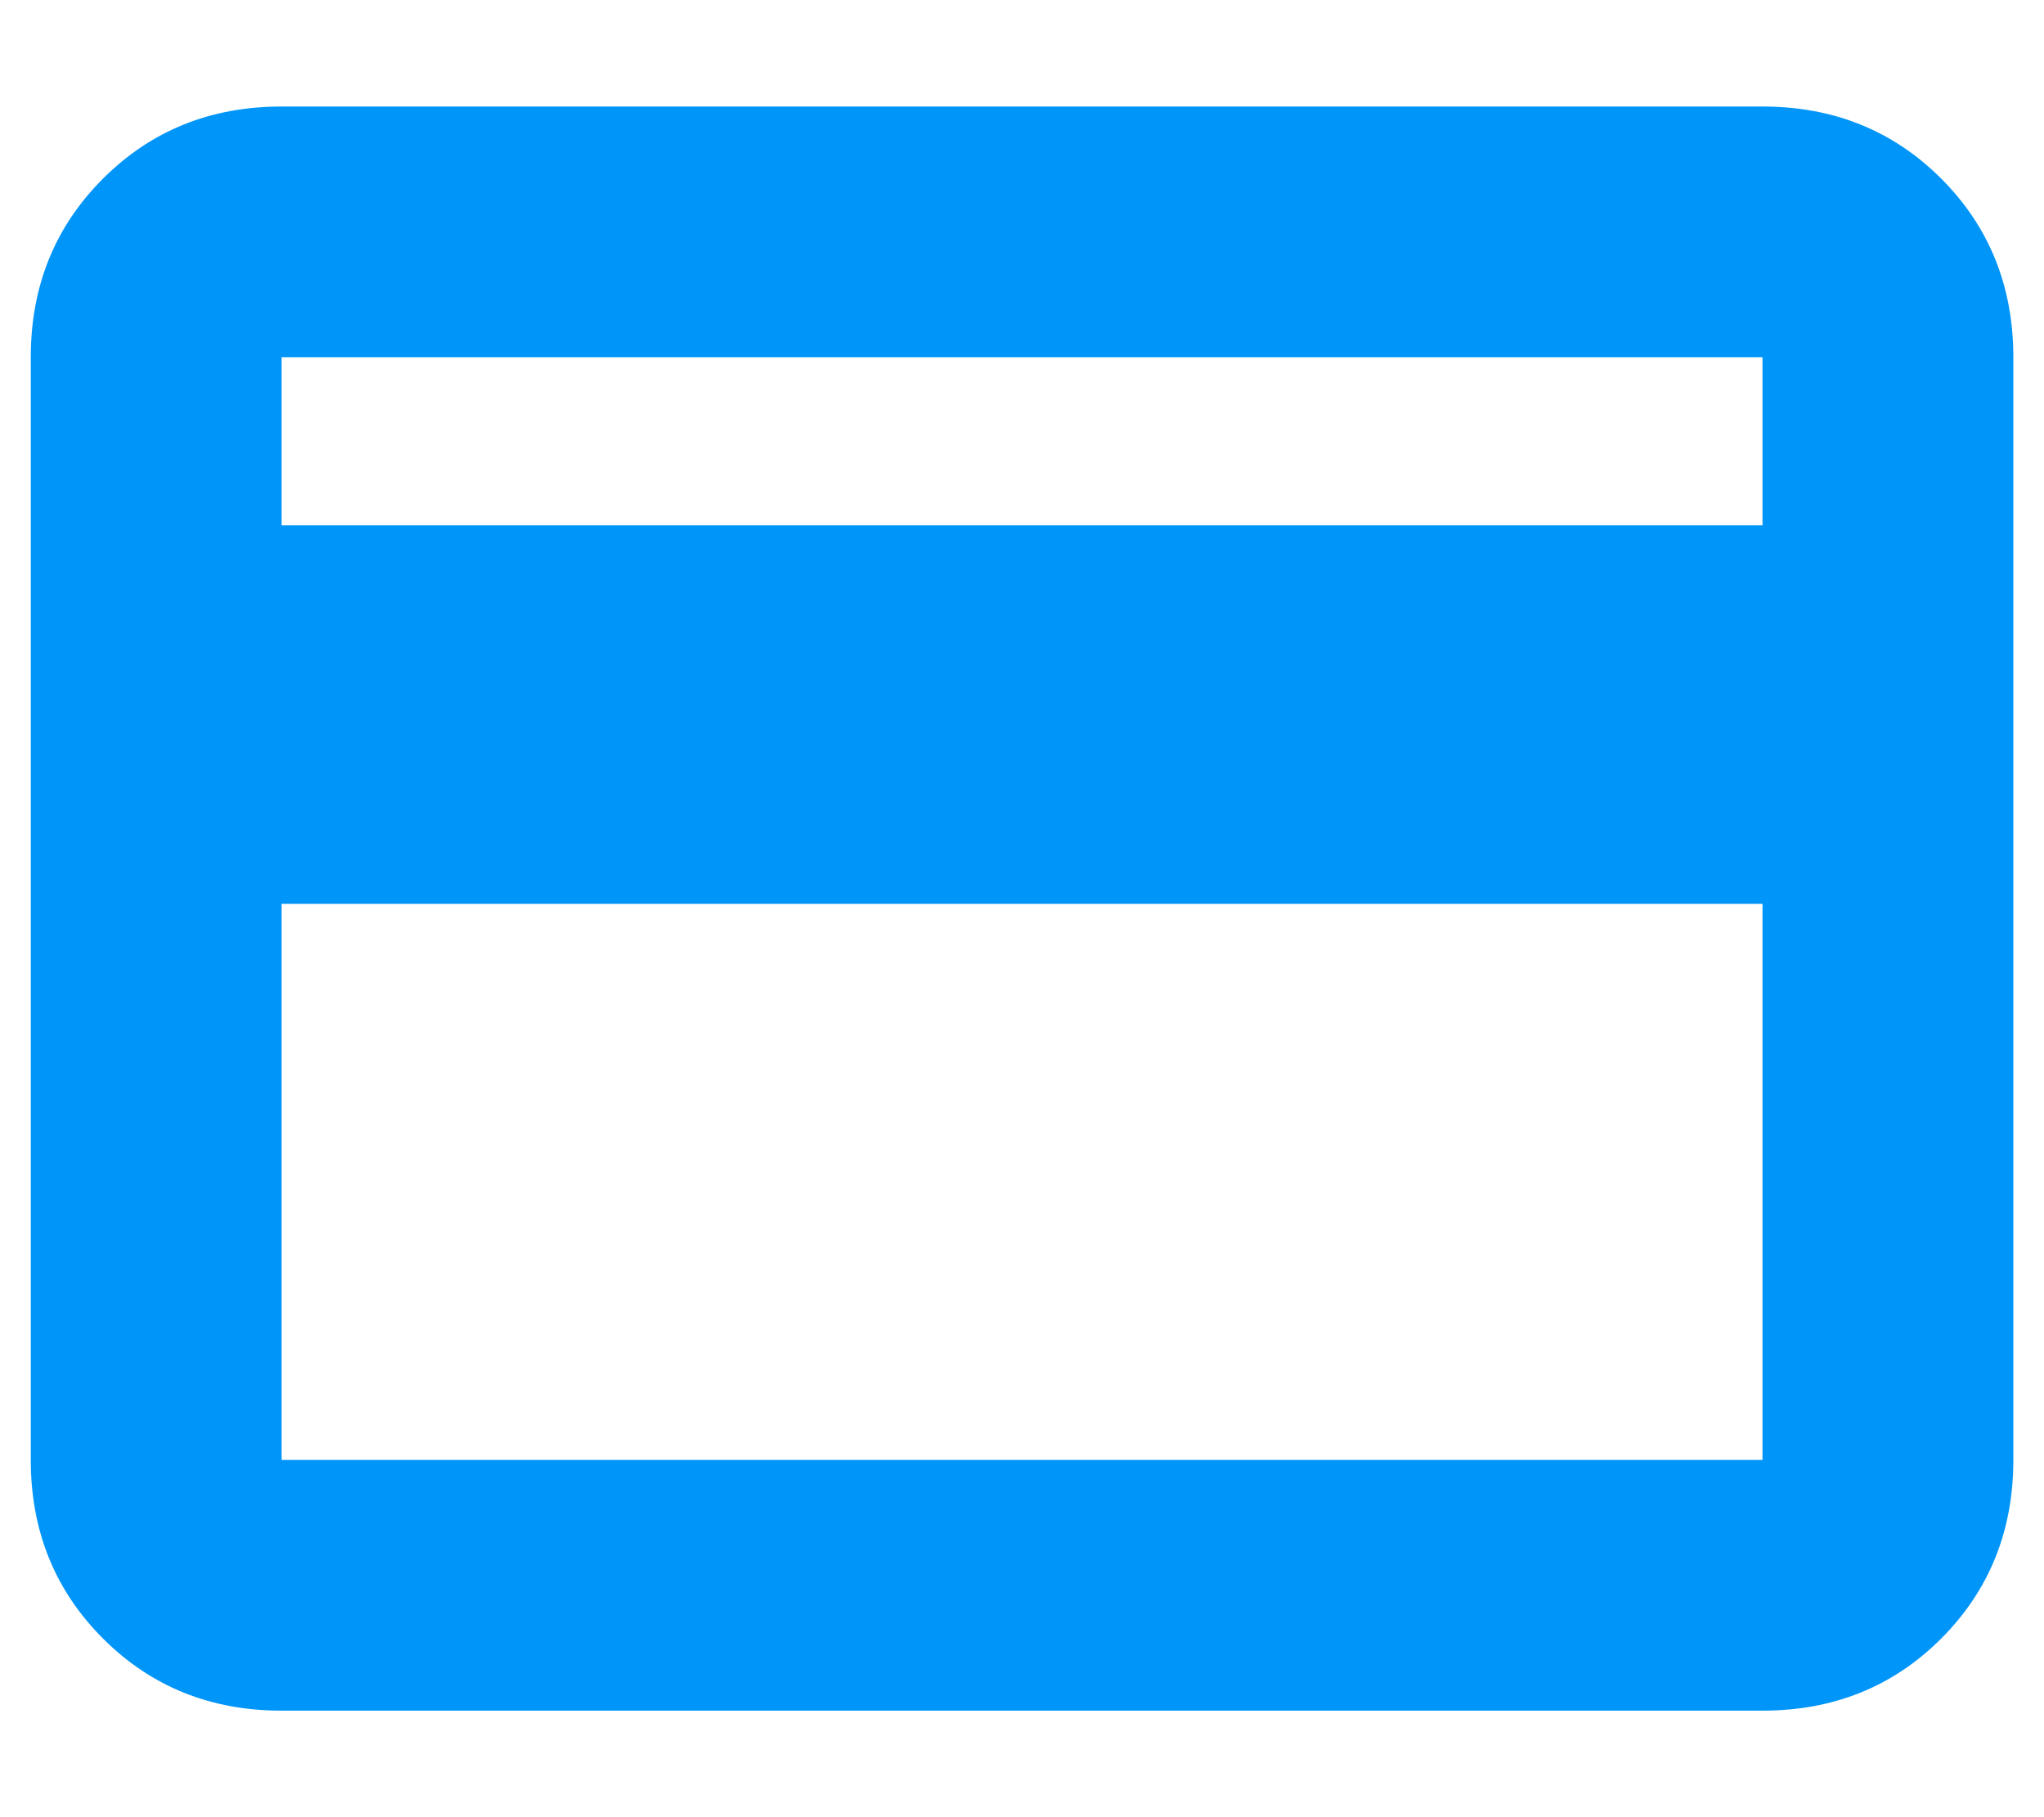 <svg width="18" height="16" viewBox="0 0 18 16" fill="none" xmlns="http://www.w3.org/2000/svg">
<path d="M17.73 3.146V12.854C17.73 13.479 17.518 14.003 17.095 14.427C16.671 14.851 16.146 15.062 15.521 15.062H2.48C1.855 15.062 1.331 14.851 0.907 14.427C0.483 14.003 0.271 13.479 0.271 12.854V3.146C0.271 2.521 0.483 1.996 0.907 1.573C1.331 1.149 1.855 0.938 2.48 0.938H15.521C16.146 0.938 16.671 1.149 17.095 1.573C17.518 1.996 17.73 2.521 17.73 3.146ZM2.48 4.625H15.521V3.146H2.48V4.625ZM2.48 7.958V12.854H15.521V7.958H2.48Z" fill="#0095F8"/>
</svg>
